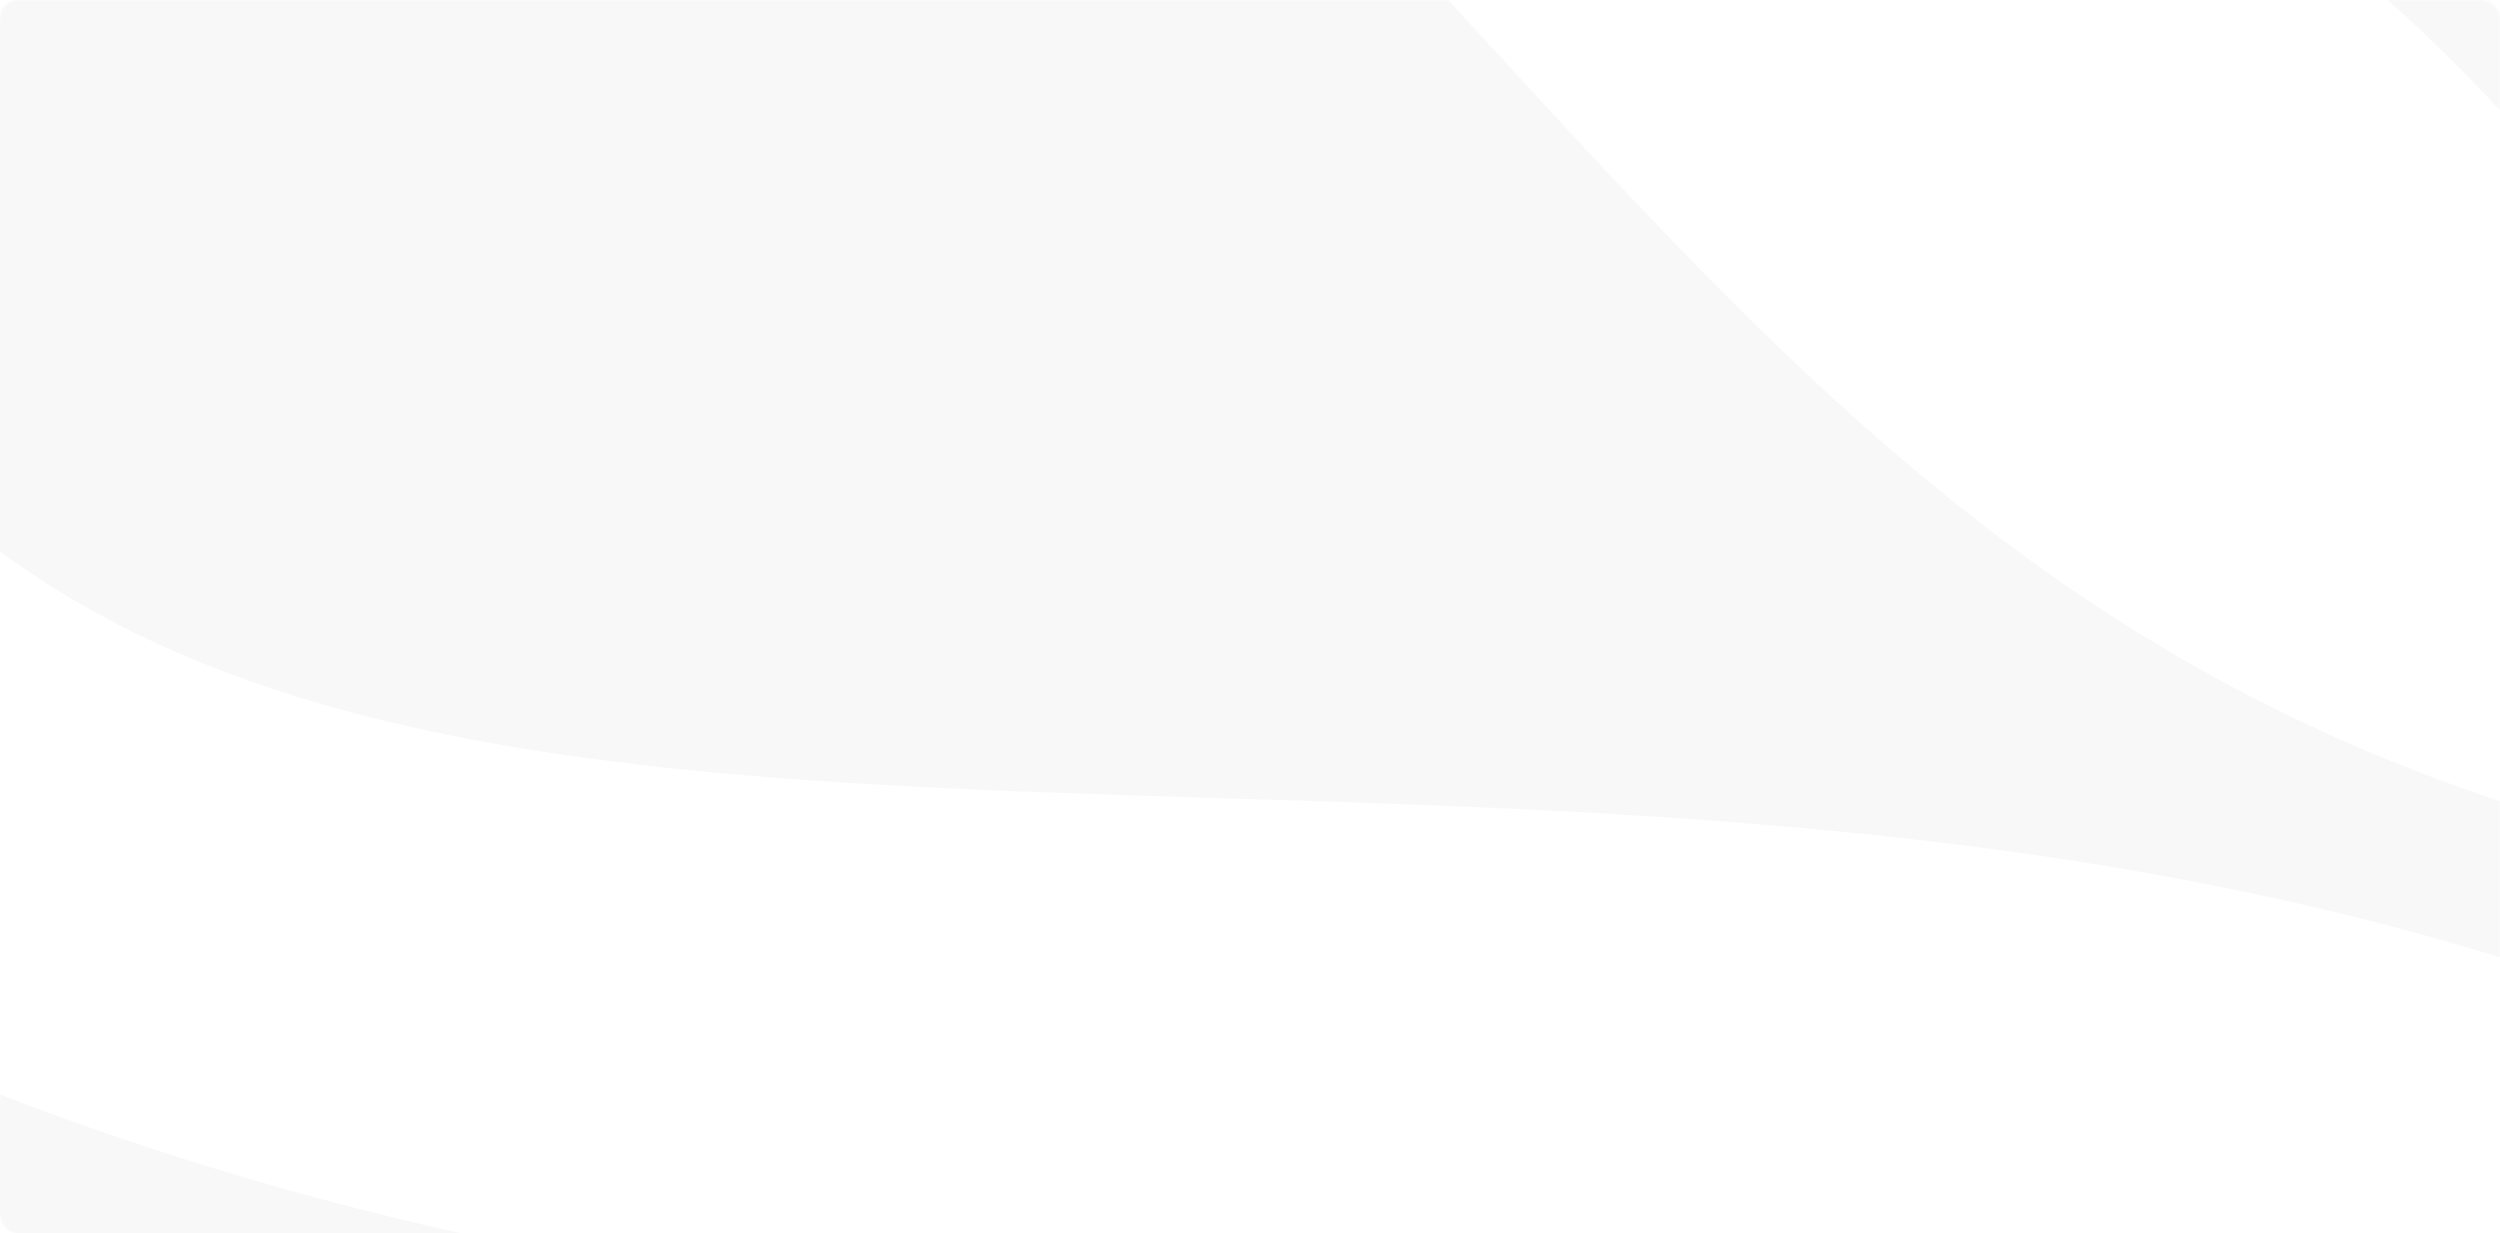 <svg width="1360" height="671" viewBox="0 0 1360 671" fill="none" xmlns="http://www.w3.org/2000/svg">
<mask id="mask0_1270_34050" style="mask-type:alpha" maskUnits="userSpaceOnUse" x="0" y="0" width="1360" height="671">
<rect width="1360" height="671" rx="10" fill="white"/>
</mask>
<g mask="url(#mask0_1270_34050)">
<g opacity="0.15">
<path d="M1360.61 60.756C1418.16 123.224 1466.15 193.872 1503 270.398V-210H834.856C1036.69 -184.983 1223.05 -89.011 1360.61 60.756Z" fill="#DAD0CE"/>
<path d="M-38.64 267.678V267.991C263.088 549.517 897.974 328.531 1467.39 558.928L1488.04 474.026L1481.82 472.666L1482.82 468.745C1235.94 416.832 1086.7 307.881 942.579 164.373C903.308 125.059 864.14 83.183 823.875 39.216L602.154 -201.584H601.788L596.873 -206.812C604.507 -207.963 612.194 -209.008 619.881 -209.949H-40V266.423L-38.64 267.678Z" fill="#DAD0CE"/>
<path d="M1483.13 958.397C1465.48 922.803 1442.56 890.074 1415.15 861.314C1184.43 610.79 610.416 849.499 -40 579.422V665.004C262.618 799.362 419.705 942.452 568.687 1100.13L913.557 1471.31H1503V1005.29C1497.56 989.185 1490.92 973.509 1483.13 958.397Z" fill="#DAD0CE"/>
</g>
</g>
</svg>
